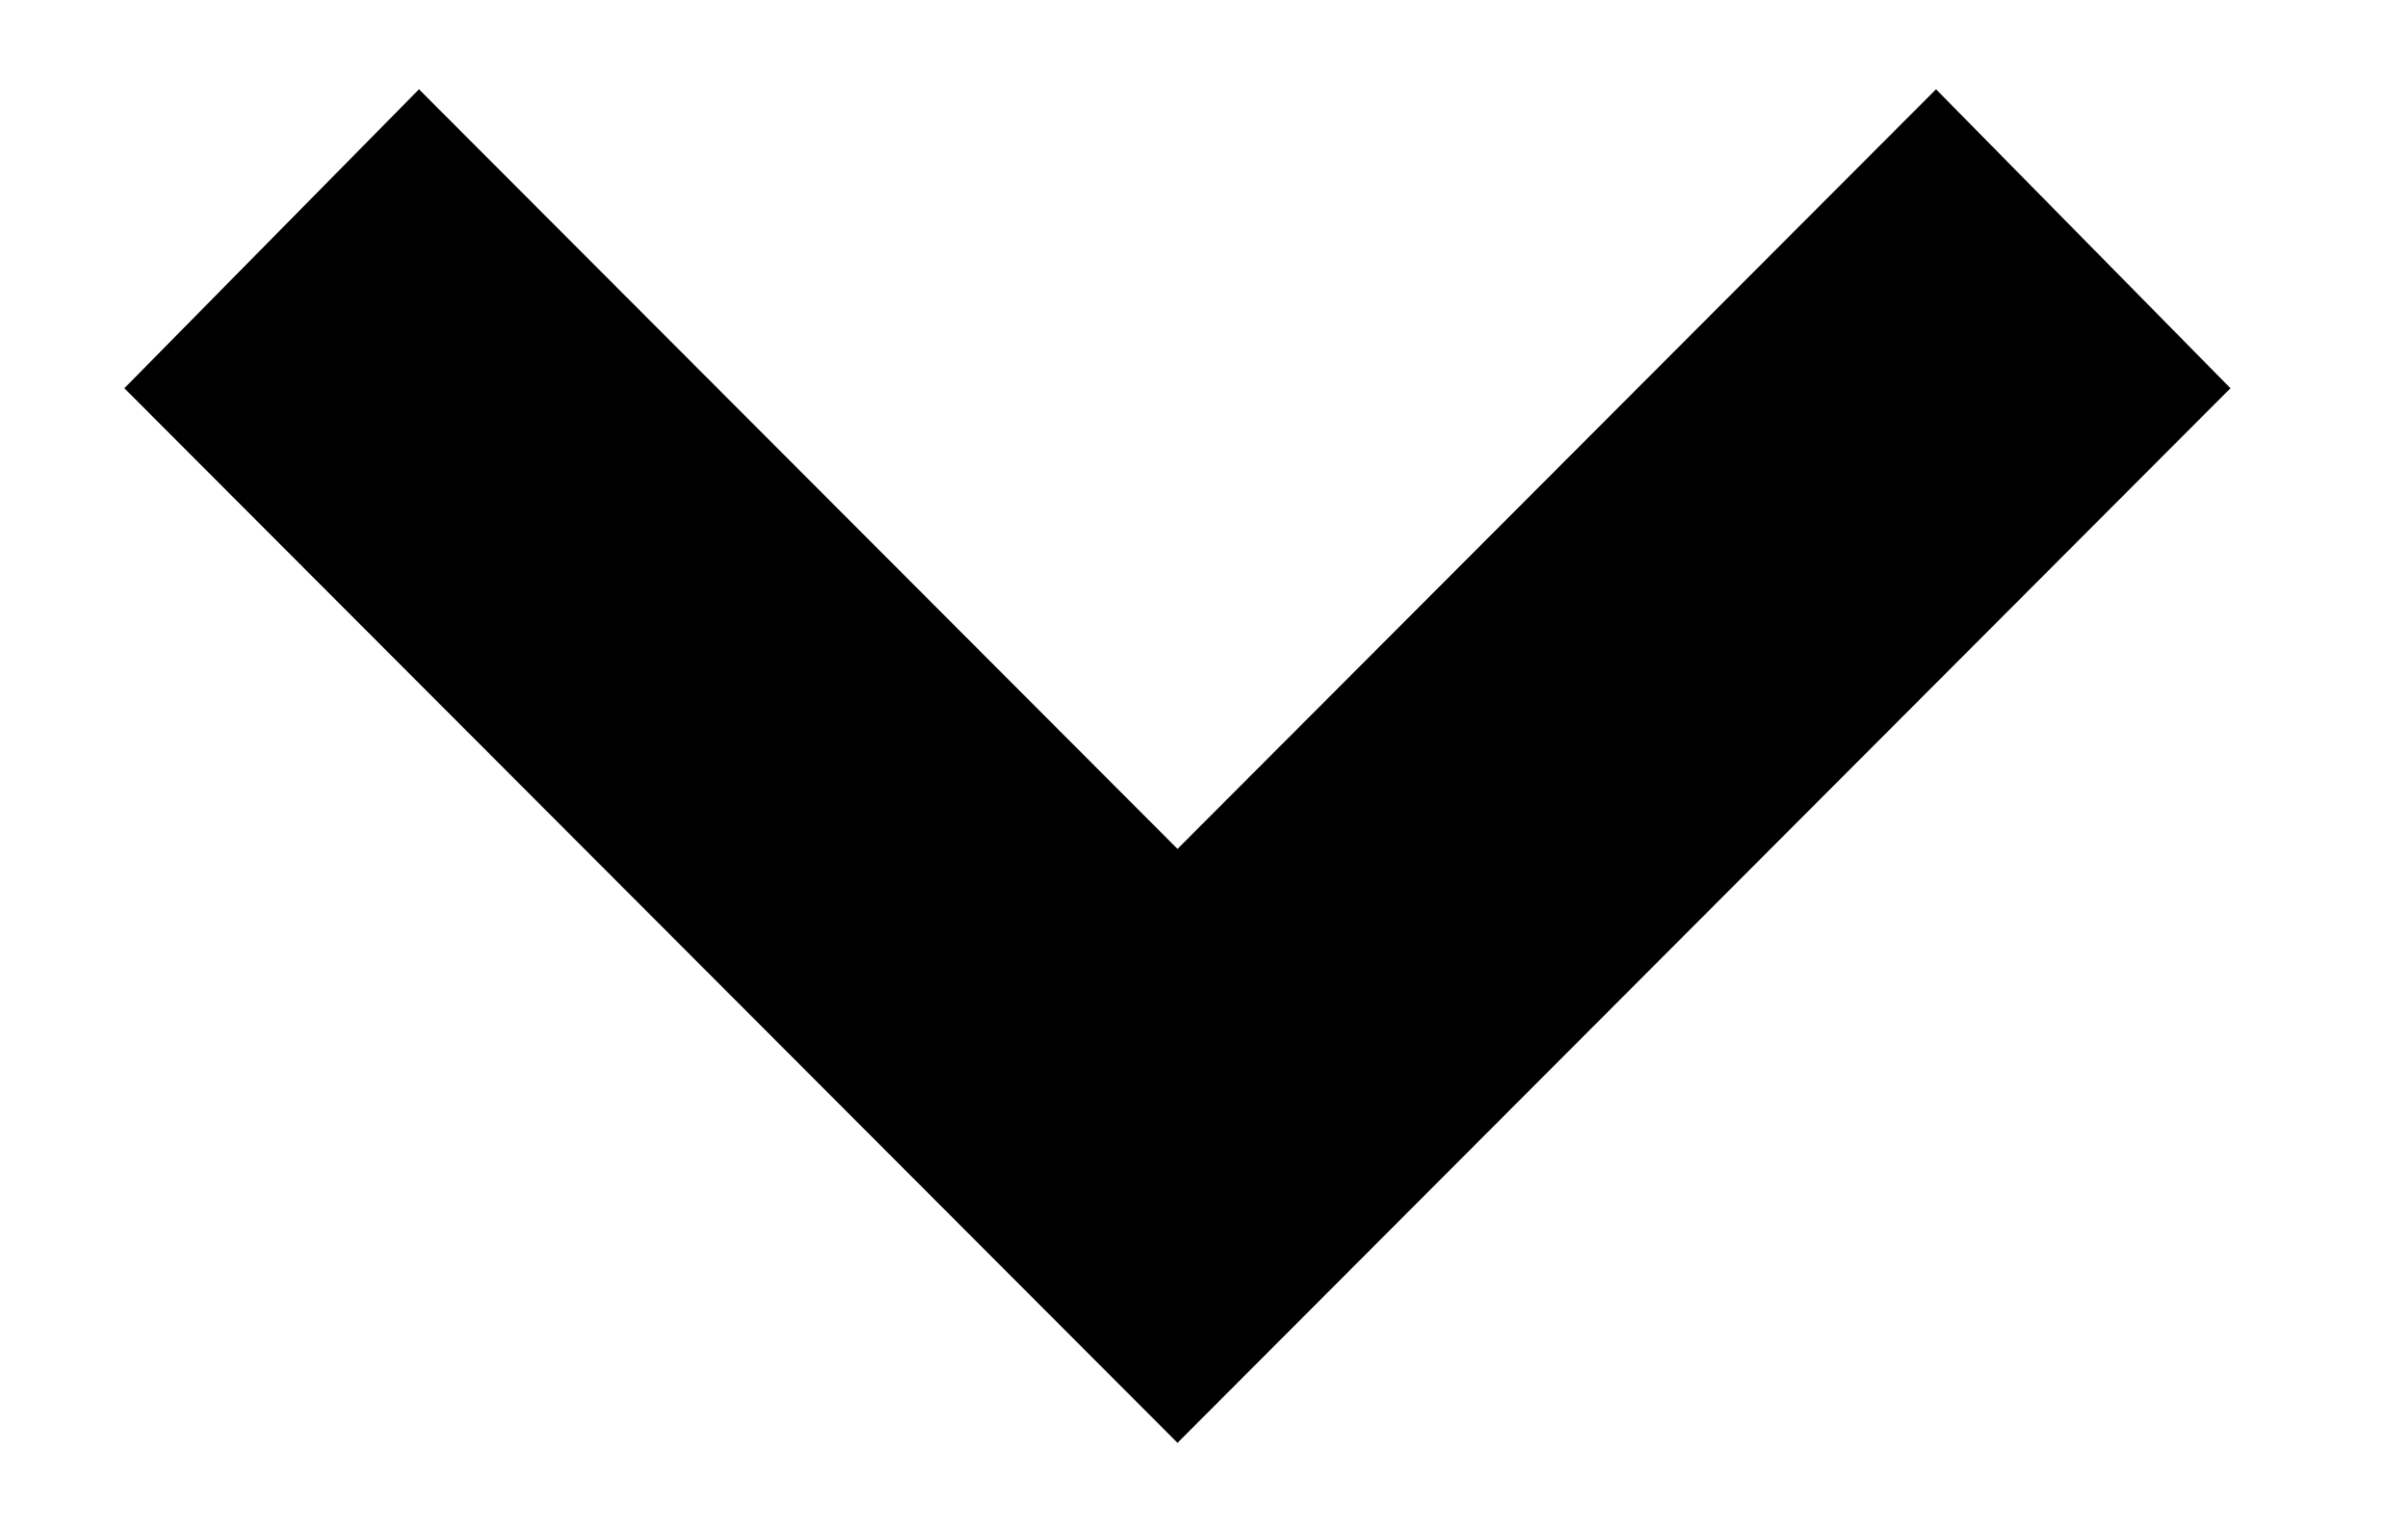<svg width="11" height="7" viewBox="0 0 11 7" fill="none" xmlns="http://www.w3.org/2000/svg">
<path fill-rule="evenodd" clip-rule="evenodd" d="M0.568 1.774L5.379 6.593L10.189 1.774L8.844 0.408L5.379 3.879L1.914 0.408L0.568 1.774Z" fill="black"/>
</svg>
